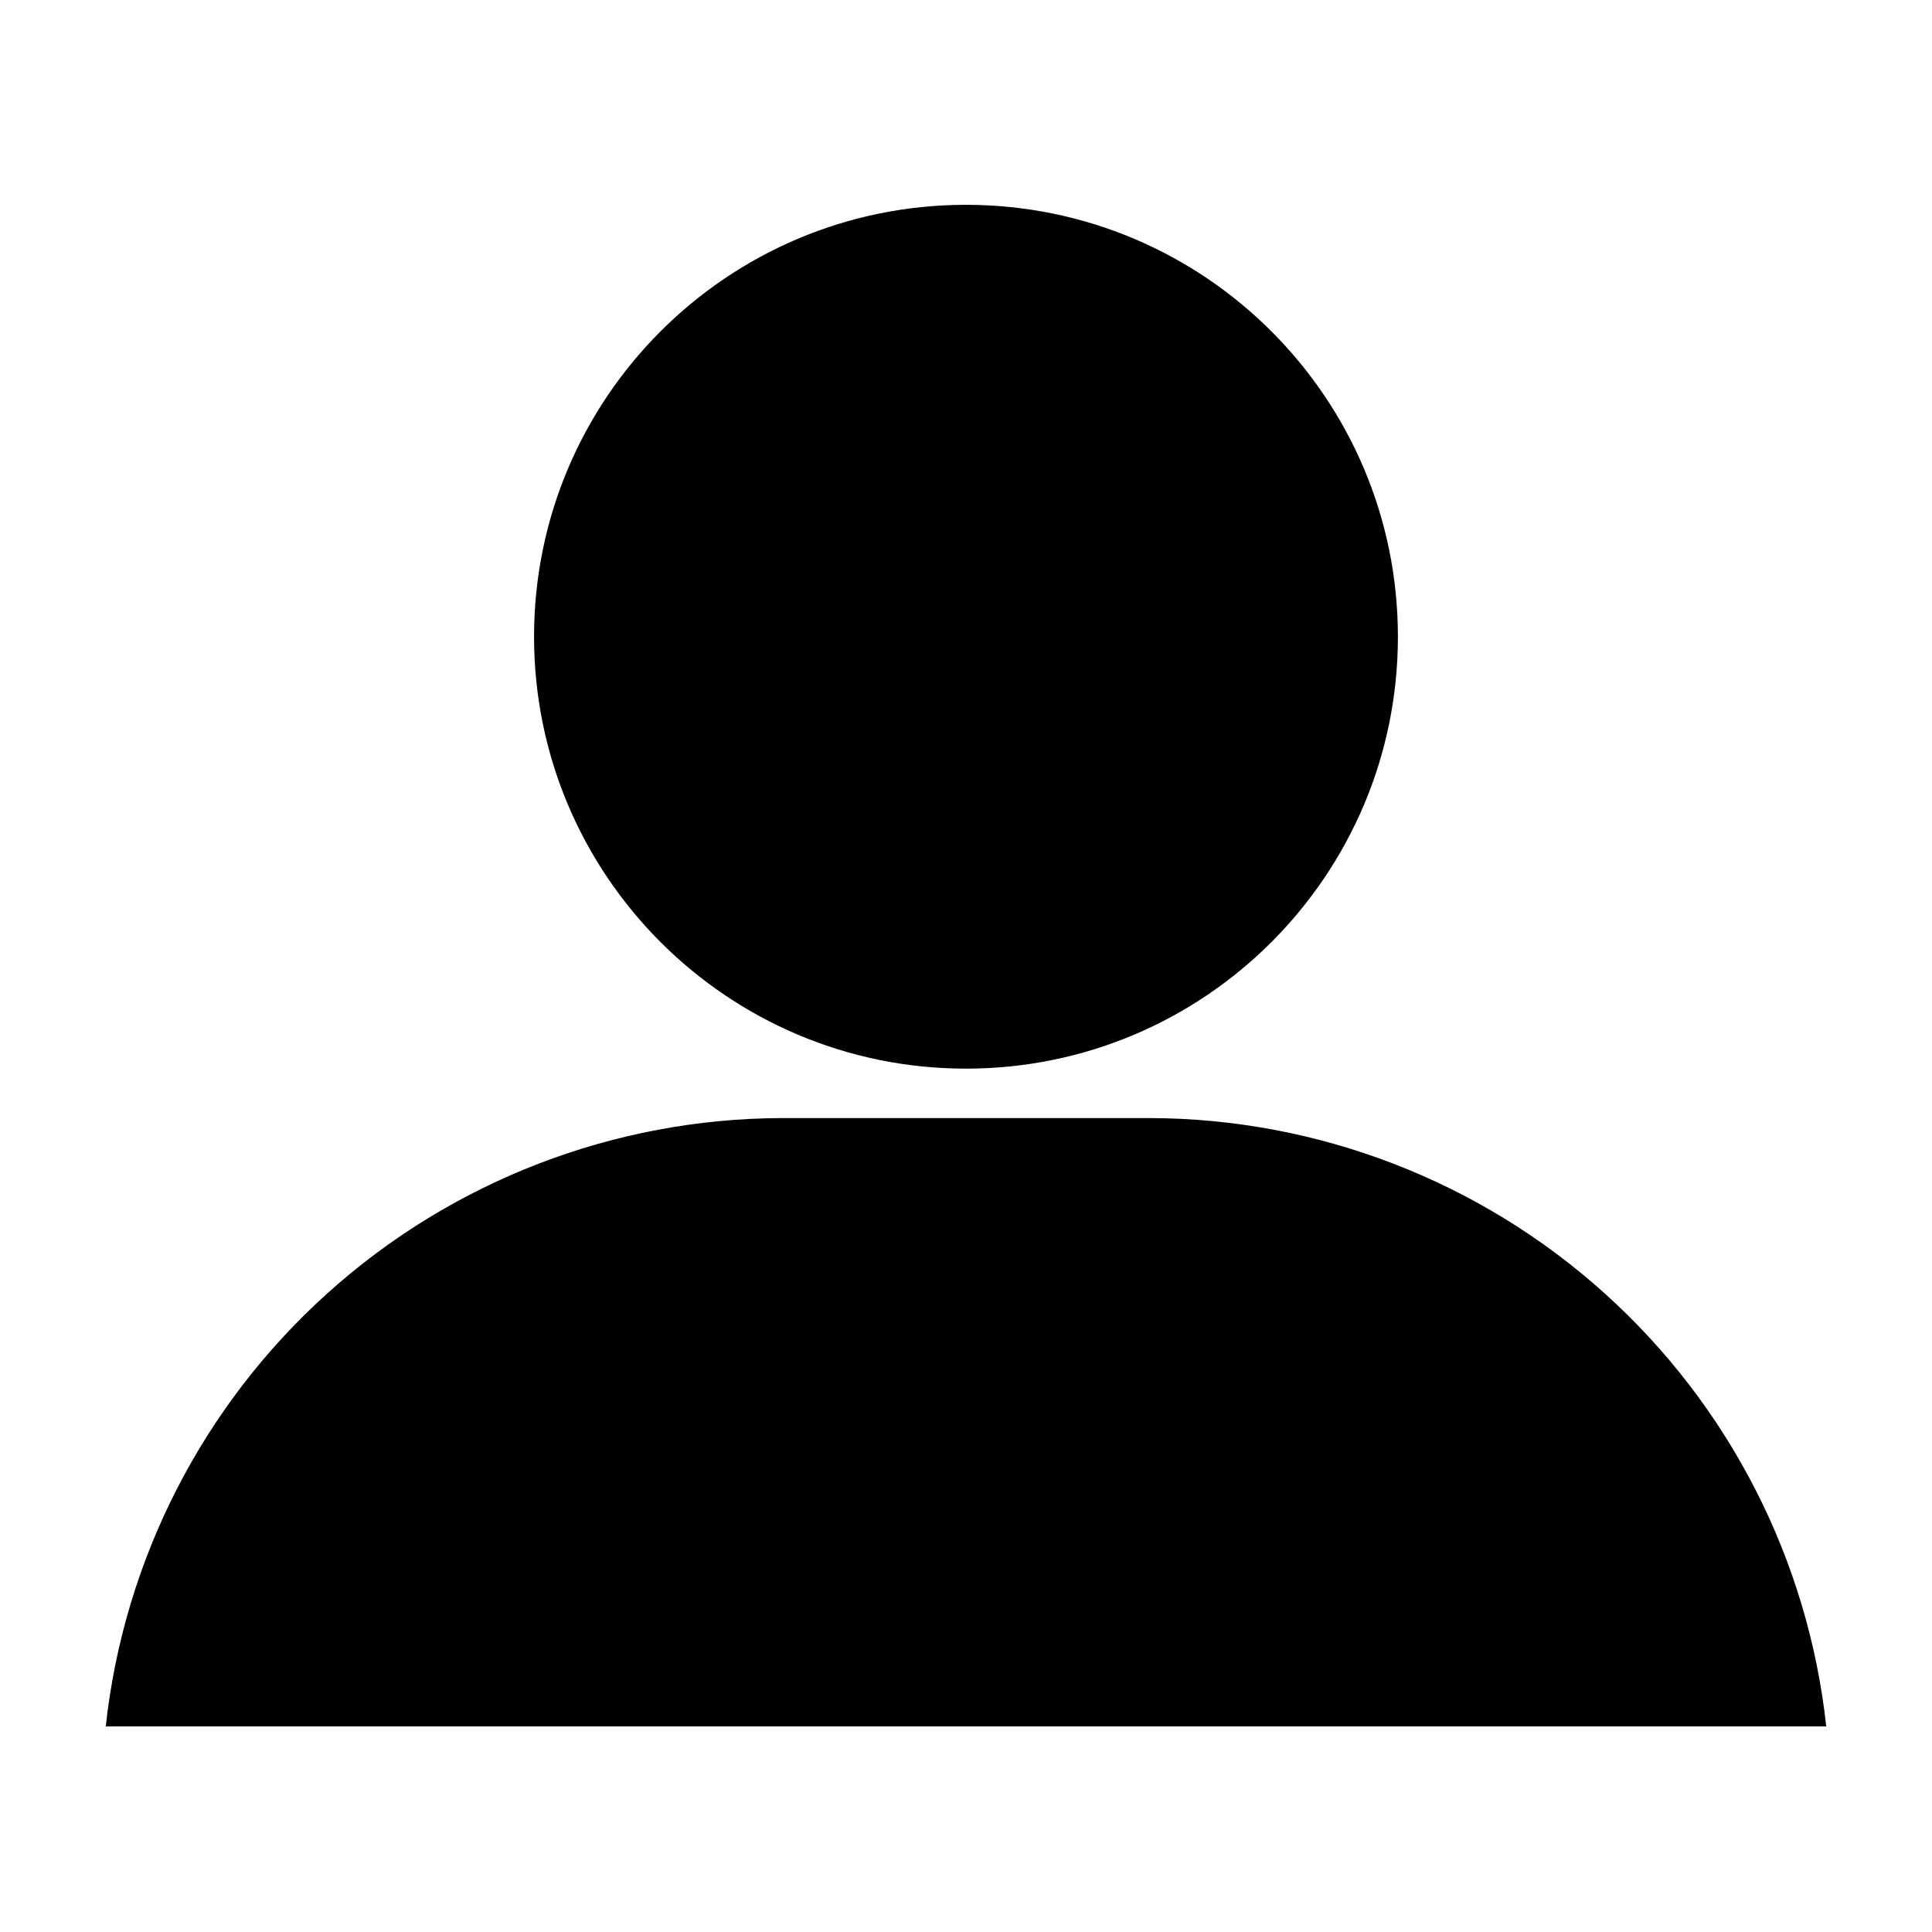 <?xml version="1.0" encoding="UTF-8"?>
<!-- Uploaded to: SVG Repo, www.svgrepo.com, Generator: SVG Repo Mixer Tools -->
<svg fill="#000000" width="800px" height="800px" version="1.1" viewBox="144 144 512 512" xmlns="http://www.w3.org/2000/svg">
 <g>
  <path d="m514.46 312.74c0 63.219-51.25 114.46-114.46 114.46-63.219 0-114.47-51.246-114.47-114.46s51.25-114.46 114.47-114.46c63.215 0 114.46 51.246 114.46 114.46"/>
  <path d="m448.82 440.3h-97.637c-44.461 0.133-87.316 16.652-120.37 46.395-33.051 29.742-53.98 70.621-58.789 114.82h455.95c-4.809-44.203-25.738-85.082-58.789-114.82-33.051-29.742-75.902-46.262-120.37-46.395z"/>
 </g>
</svg>